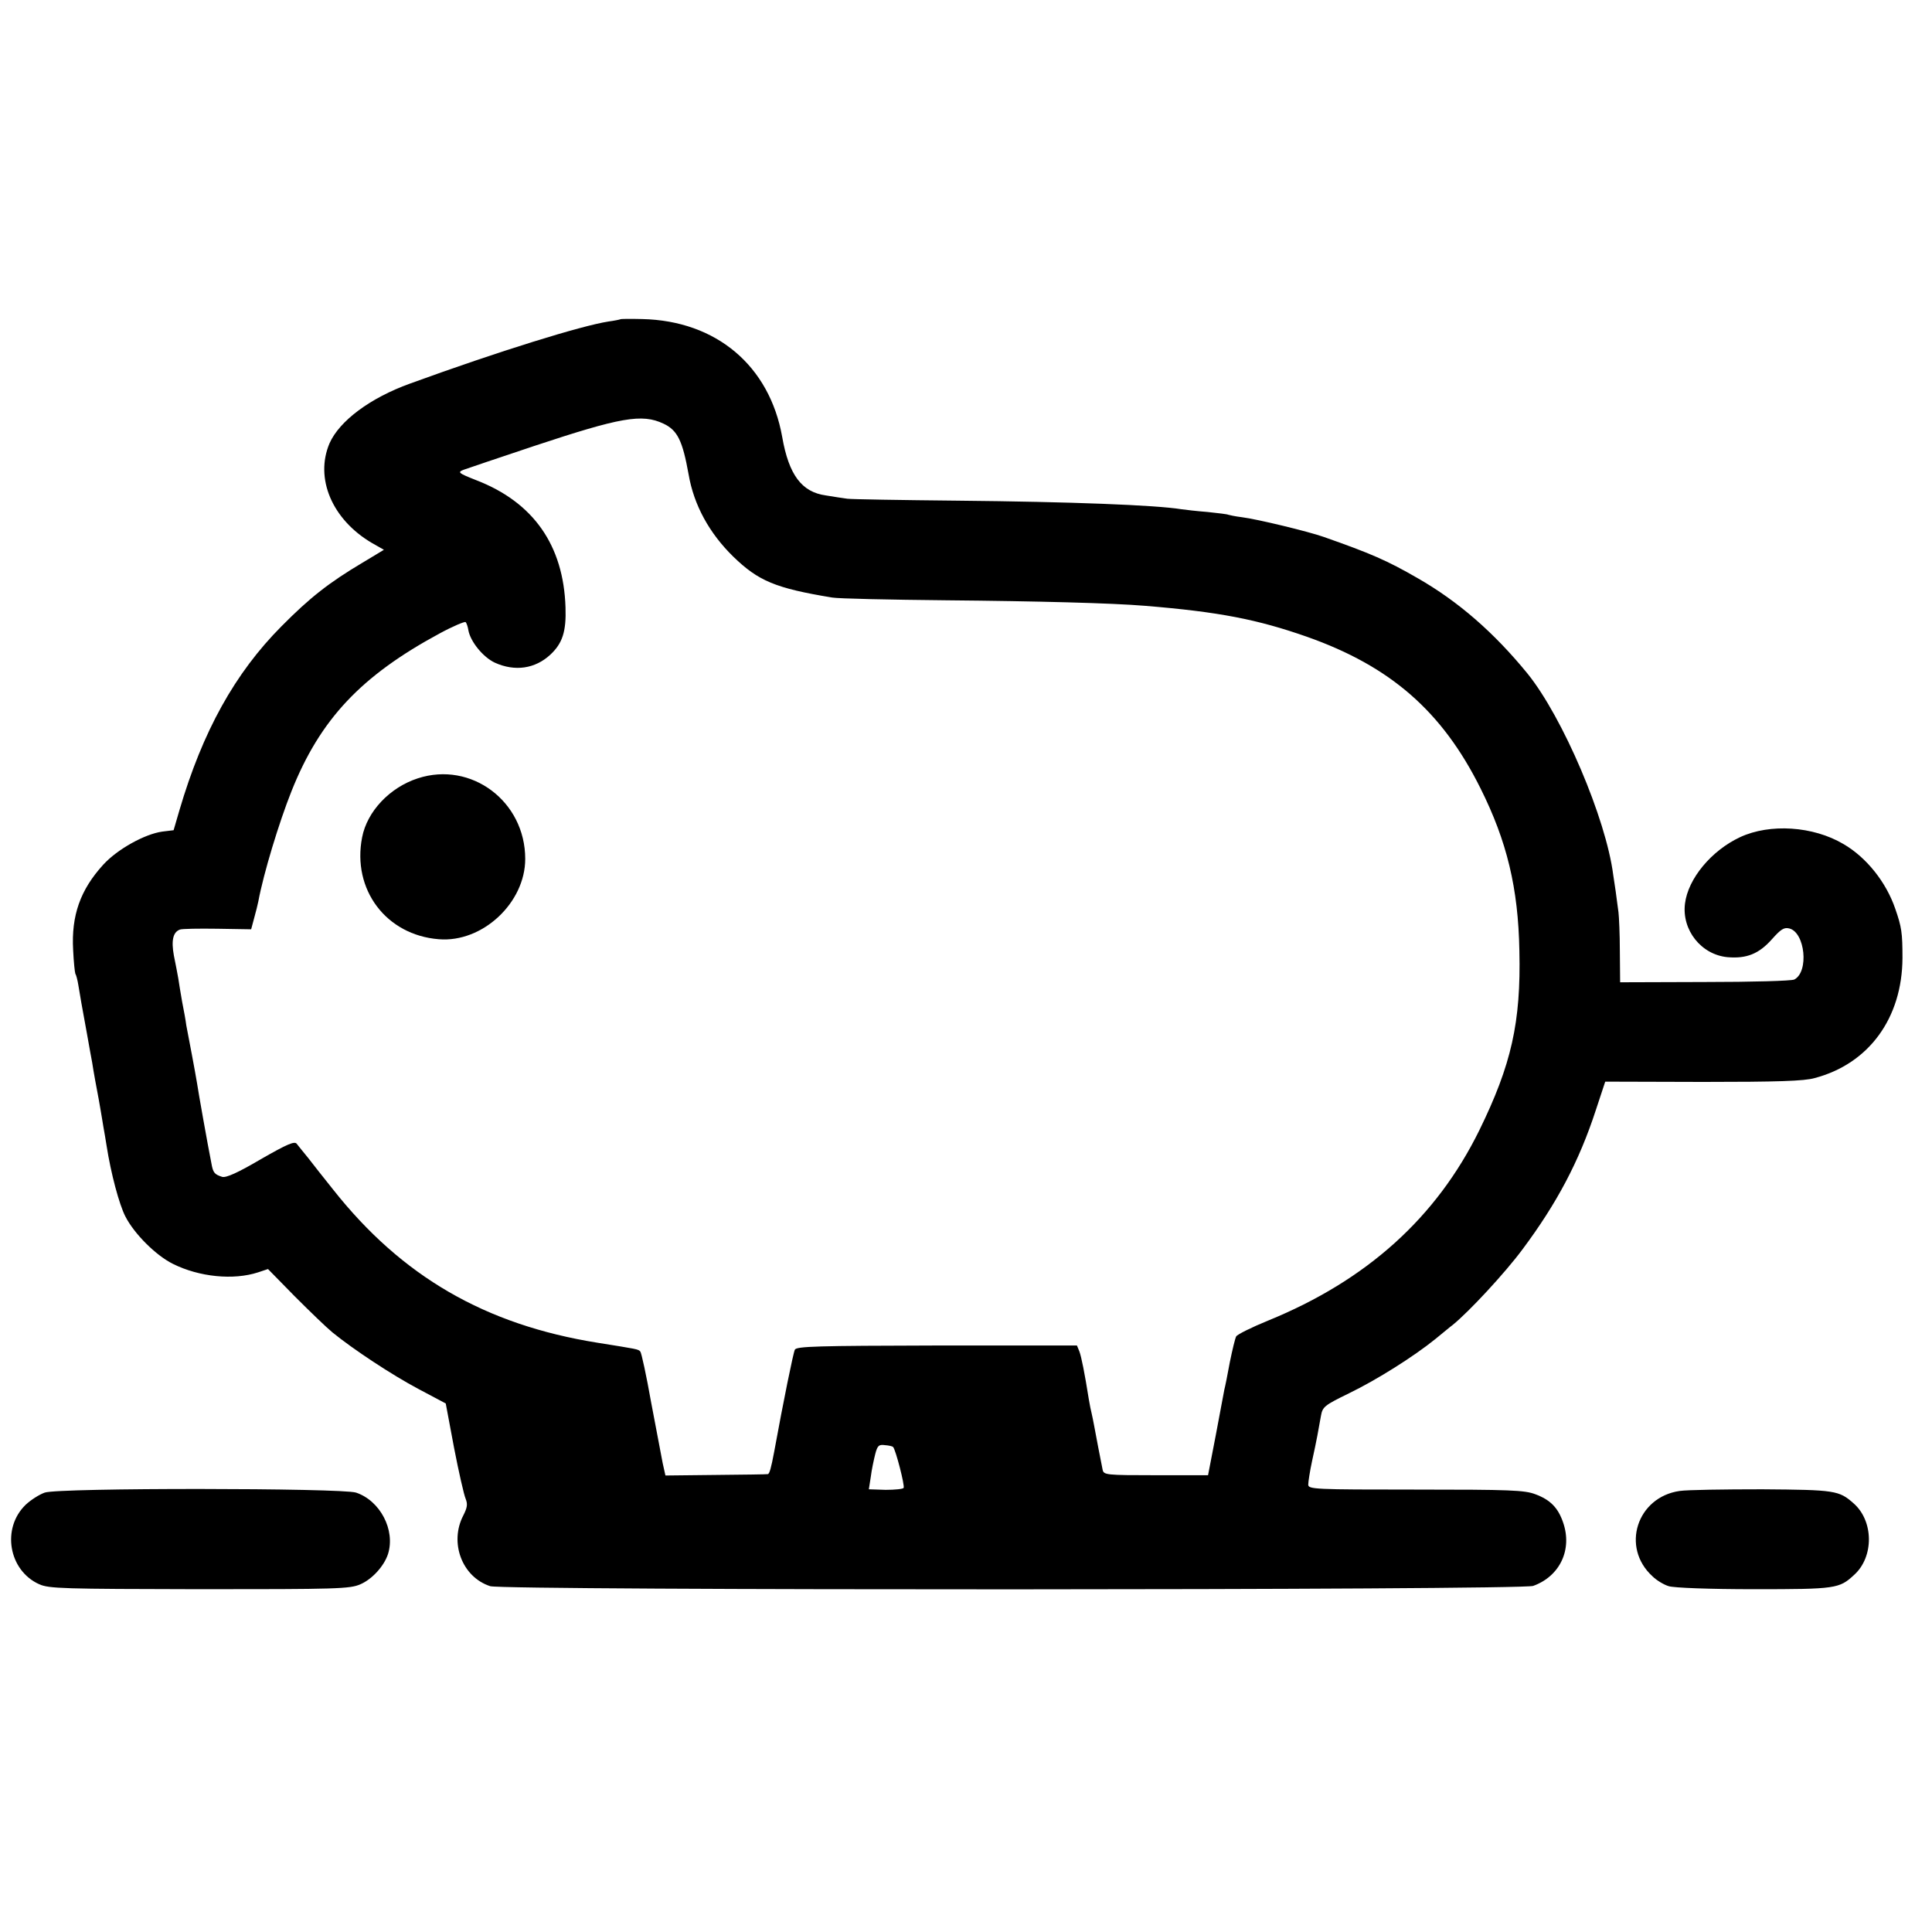 <?xml version="1.0" standalone="no"?>
<!DOCTYPE svg PUBLIC "-//W3C//DTD SVG 20010904//EN"
 "http://www.w3.org/TR/2001/REC-SVG-20010904/DTD/svg10.dtd">
<svg version="1.0" xmlns="http://www.w3.org/2000/svg"
 width="700pt" height="700pt" viewBox="0 0 700 700"
 preserveAspectRatio="xMidYMid meet">
<g transform="translate(0,700) scale(0.1,-0.1)"
fill="#000000" stroke="none">
<path d="M2247 5843 c-2 -1 -21 -5 -43 -8 -97 -15 -395 -107 -719 -225 -144
-52 -255 -135 -291 -216 -54 -127 9 -276 153 -361 l44 -25 -78 -47 c-121 -72
-190 -126 -293 -230 -169 -170 -286 -381 -370 -667 l-21 -72 -41 -5 c-64 -9
-163 -64 -214 -120 -83 -91 -116 -184 -109 -309 2 -43 6 -81 8 -86 3 -4 8 -23
11 -42 3 -19 8 -48 11 -65 3 -16 12 -66 20 -110 8 -44 16 -91 19 -105 2 -14 7
-43 11 -65 13 -70 15 -79 20 -110 3 -16 7 -43 10 -60 3 -16 8 -46 11 -65 16
-103 46 -214 68 -257 32 -63 110 -141 172 -172 96 -48 220 -60 309 -31 l36 12
97 -99 c54 -54 115 -113 137 -131 75 -61 214 -153 312 -205 l98 -52 30 -160
c17 -88 36 -171 42 -185 8 -20 6 -32 -8 -60 -52 -99 -5 -224 97 -257 45 -16
3737 -15 3779 1 97 35 143 132 108 231 -18 52 -46 81 -100 101 -39 15 -92 17
-434 17 -366 0 -389 1 -389 18 0 10 6 49 14 86 17 77 23 112 32 163 6 33 12
38 102 82 101 49 234 133 312 196 25 20 53 44 64 52 59 48 189 188 252 273
124 166 205 318 266 505 l34 103 355 -1 c268 0 366 3 404 14 197 52 317 218
318 435 0 91 -3 112 -26 178 -33 97 -105 187 -188 235 -110 65 -266 75 -374
25 -105 -49 -189 -151 -200 -241 -12 -96 59 -185 154 -194 69 -6 114 12 161
65 32 36 44 44 63 39 57 -14 72 -157 18 -185 -9 -5 -154 -9 -324 -9 l-307 -1
-1 112 c0 62 -3 126 -5 142 -2 17 -7 50 -10 75 -4 25 -8 52 -9 60 -26 204
-183 572 -311 730 -120 147 -250 261 -399 346 -109 63 -169 89 -340 149 -54
19 -239 64 -295 71 -25 3 -47 8 -50 9 -3 2 -37 6 -75 10 -39 3 -81 8 -95 10
-92 15 -399 27 -810 31 -206 2 -386 5 -400 7 -14 2 -49 7 -78 12 -87 12 -134
74 -158 212 -46 258 -239 421 -507 427 -43 1 -79 1 -80 -1z m157 -378 c51 -24
69 -62 91 -184 19 -111 75 -213 162 -298 91 -88 152 -114 358 -148 22 -4 209
-8 415 -10 327 -3 600 -10 719 -20 268 -22 406 -49 586 -112 303 -107 490
-270 629 -549 96 -192 137 -362 141 -589 6 -259 -29 -413 -145 -650 -156 -317
-408 -544 -766 -690 -59 -24 -111 -50 -115 -57 -4 -7 -14 -49 -23 -93 -8 -44
-17 -89 -20 -100 -2 -11 -16 -85 -31 -165 l-28 -145 -189 0 c-181 0 -189 1
-193 20 -7 33 -25 129 -31 161 -3 16 -7 36 -9 44 -2 8 -7 31 -10 50 -15 95
-27 154 -34 173 l-9 22 -507 0 c-435 -1 -508 -3 -515 -15 -6 -12 -41 -184 -75
-370 -11 -59 -17 -80 -23 -81 -4 -1 -89 -2 -189 -3 l-182 -2 -10 45 c-5 25
-24 125 -42 221 -17 96 -35 179 -39 183 -7 9 -12 9 -155 32 -407 65 -709 240
-958 555 -33 41 -73 92 -90 114 -17 21 -36 44 -42 52 -8 10 -34 -1 -130 -56
-83 -49 -126 -68 -140 -64 -28 9 -33 15 -39 49 -14 70 -48 262 -52 290 -3 17
-11 64 -19 105 -8 41 -17 89 -20 105 -2 17 -9 55 -15 85 -5 30 -12 69 -14 85
-3 17 -10 54 -16 83 -10 55 -3 85 22 94 7 3 68 4 136 3 l122 -2 11 41 c6 22
13 49 15 60 19 102 75 286 120 399 104 261 252 418 537 572 48 26 91 44 94 41
4 -4 8 -17 10 -29 7 -41 53 -98 96 -118 73 -33 146 -22 201 29 44 41 58 84 55
171 -7 225 -116 381 -323 461 -66 26 -69 29 -46 38 14 5 129 44 255 86 314
104 391 118 469 81z m832 -3708 c9 -9 43 -140 38 -148 -2 -4 -32 -7 -65 -7
l-61 2 7 45 c3 25 11 62 16 82 8 31 13 36 35 33 14 -1 28 -4 30 -7z"/>
<path d="M1514 4180 c-102 -33 -184 -120 -202 -214 -37 -189 87 -354 278 -369
158 -13 313 132 313 291 0 209 -196 355 -389 292z"/>
<path d="M162 1592 c-20 -7 -51 -27 -69 -44 -88 -85 -62 -238 49 -288 36 -16
86 -17 581 -18 498 0 545 1 583 18 42 18 86 66 100 110 27 87 -29 193 -116
222 -52 17 -1078 18 -1128 0z"/>
<path d="M6086 1598 c-155 -22 -214 -204 -99 -309 15 -15 42 -31 59 -36 18 -6
147 -11 310 -11 297 0 308 2 362 52 72 65 71 195 -2 259 -53 47 -67 49 -331
51 -139 0 -273 -2 -299 -6z"/>
</g>
</svg>
